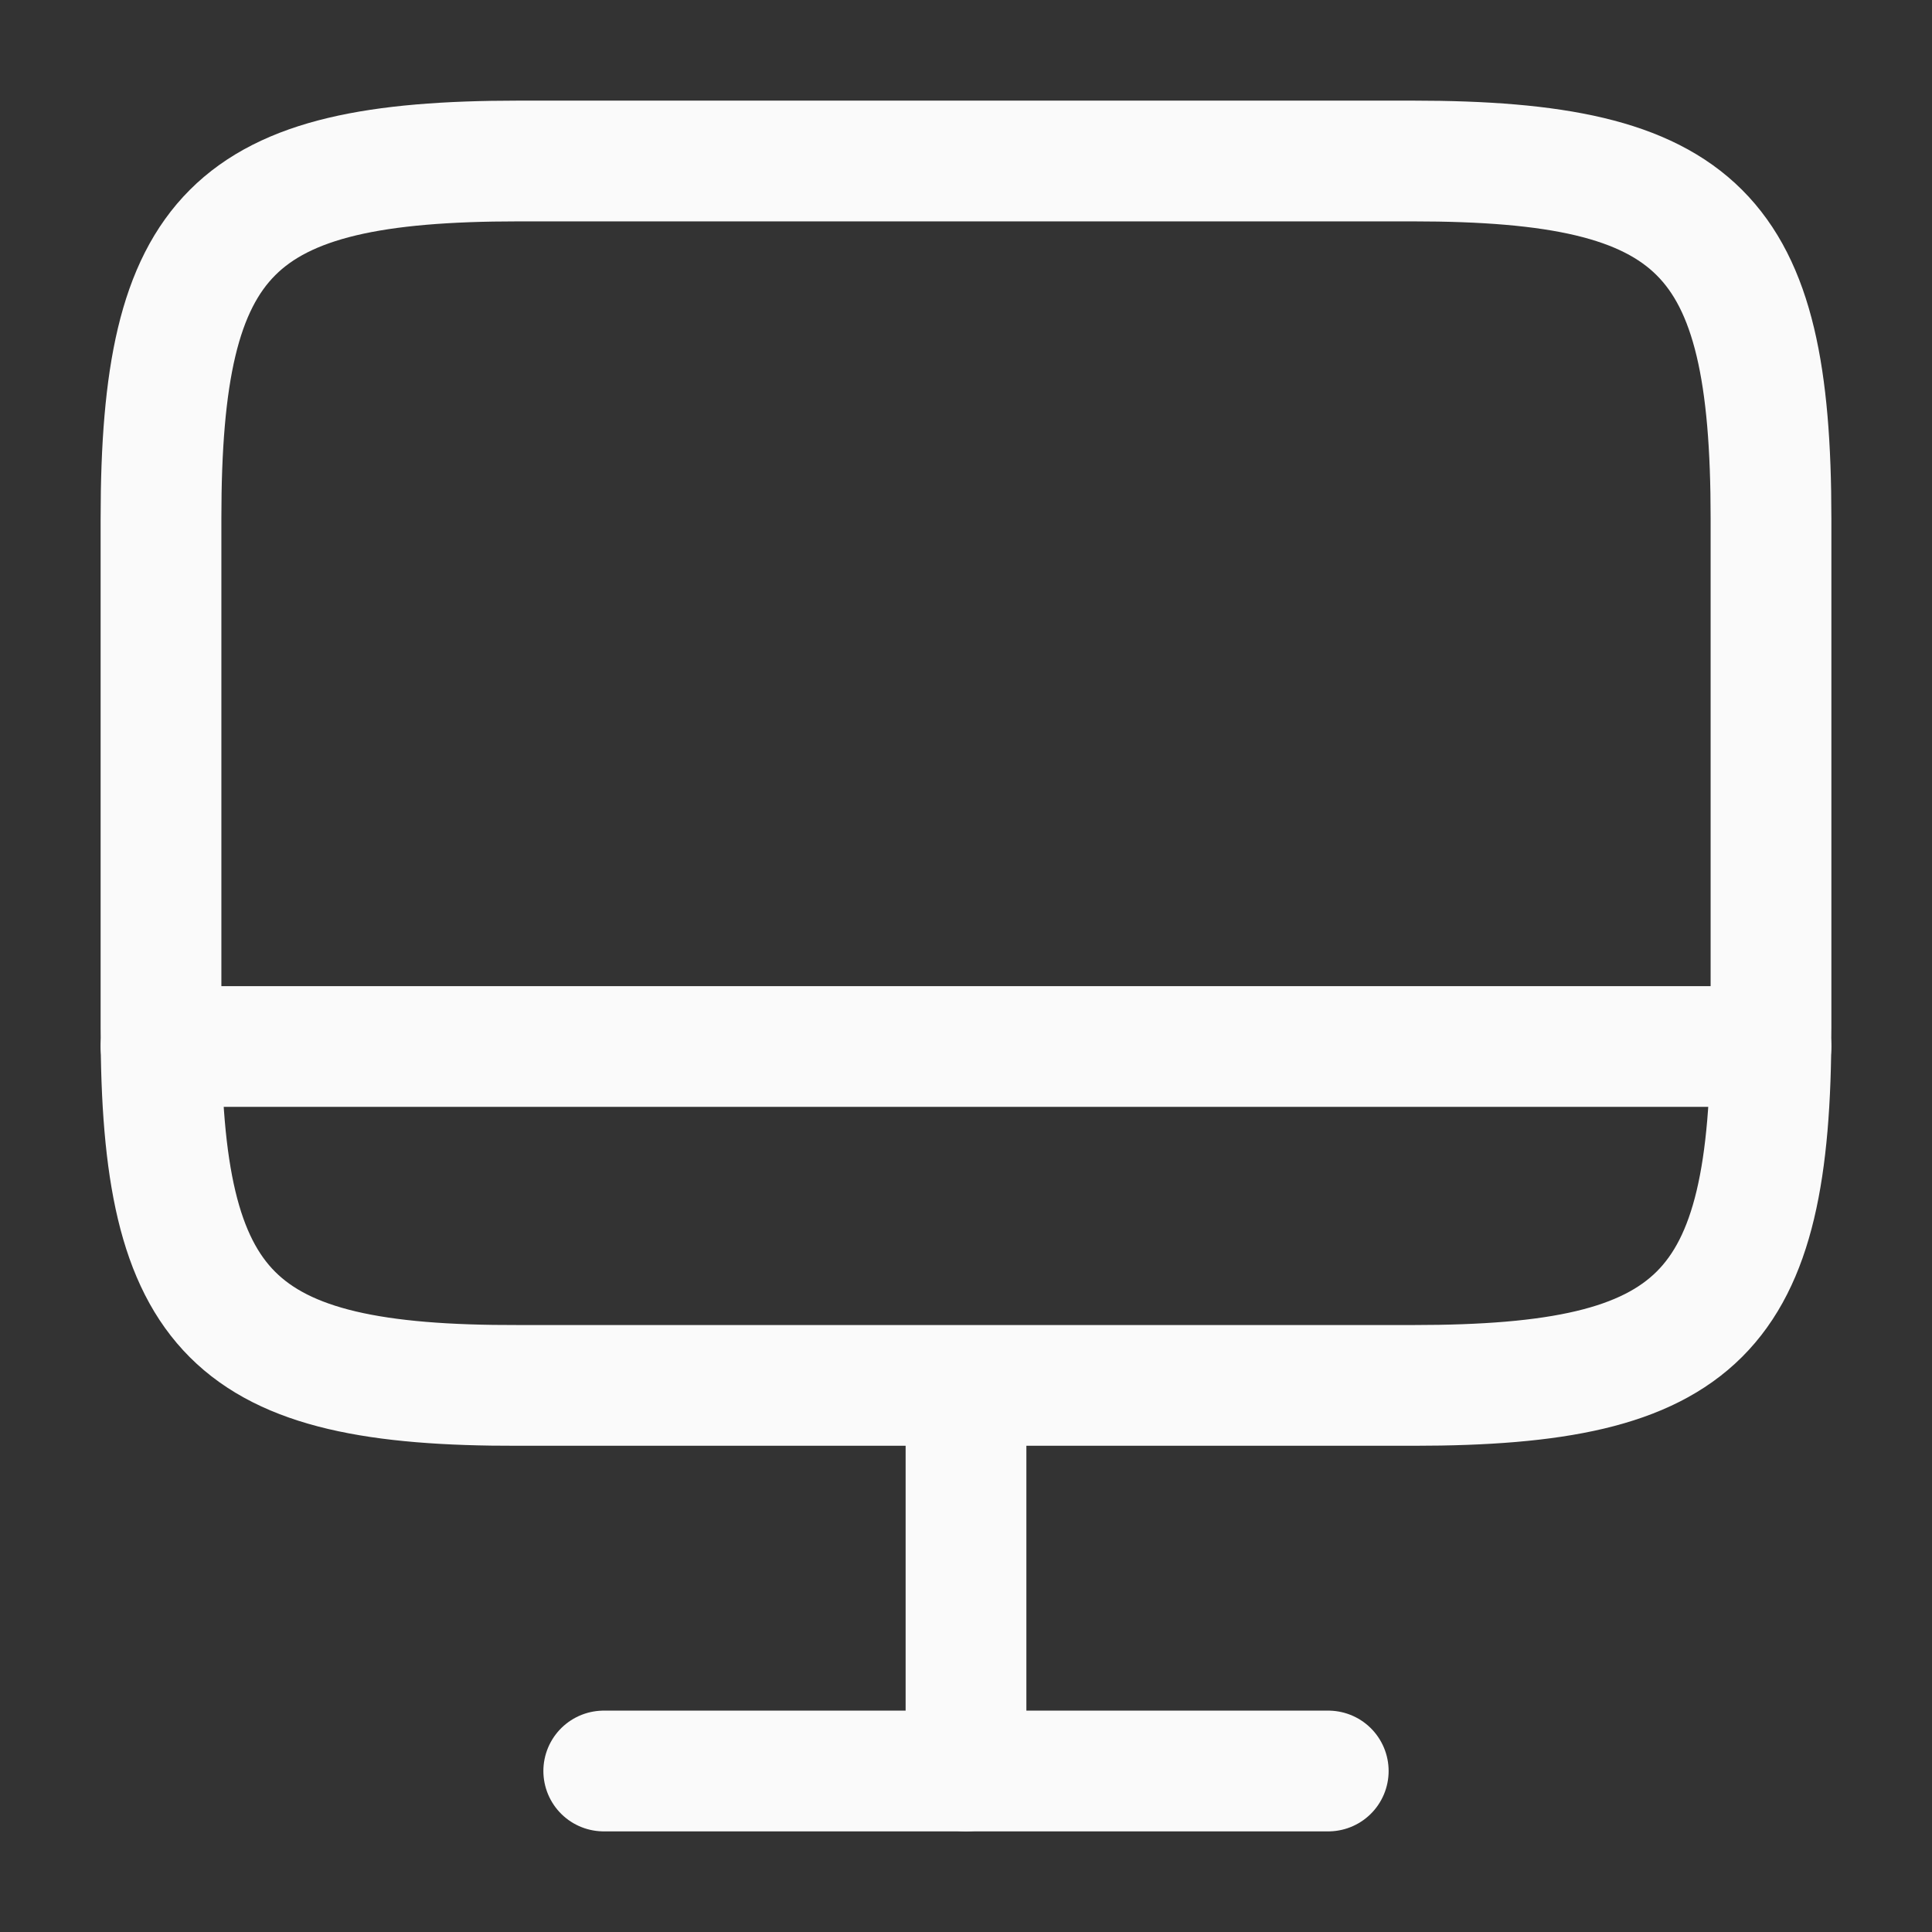 <?xml version="1.0" encoding="UTF-8"?> <svg xmlns="http://www.w3.org/2000/svg" width="24" height="24" viewBox="0 0 24 24" fill="none"><rect x="0" y="0" width="24" height="24" fill="#333333" stroke="none"/> <path d="M6.44 2H17.55C21.11 2 22 2.89 22 6.44V12.77C22 16.33 21.11 17.21 17.56 17.21H6.44C2.89 17.22 2 16.33 2 12.78V6.44C2 2.89 2.89 2 6.44 2Z" stroke="#FAFAFA" stroke-width="1.5" stroke-linecap="round" stroke-linejoin="round"></path> <path d="M12 17.22V22" stroke="#FAFAFA" stroke-width="1.5" stroke-linecap="round" stroke-linejoin="round"></path> <path d="M2 13H22" stroke="#FAFAFA" stroke-width="1.5" stroke-linecap="round" stroke-linejoin="round"></path> <path d="M7.5 22H16.5" stroke="#FAFAFA" stroke-width="1.5" stroke-linecap="round" stroke-linejoin="round"></path> </svg> 